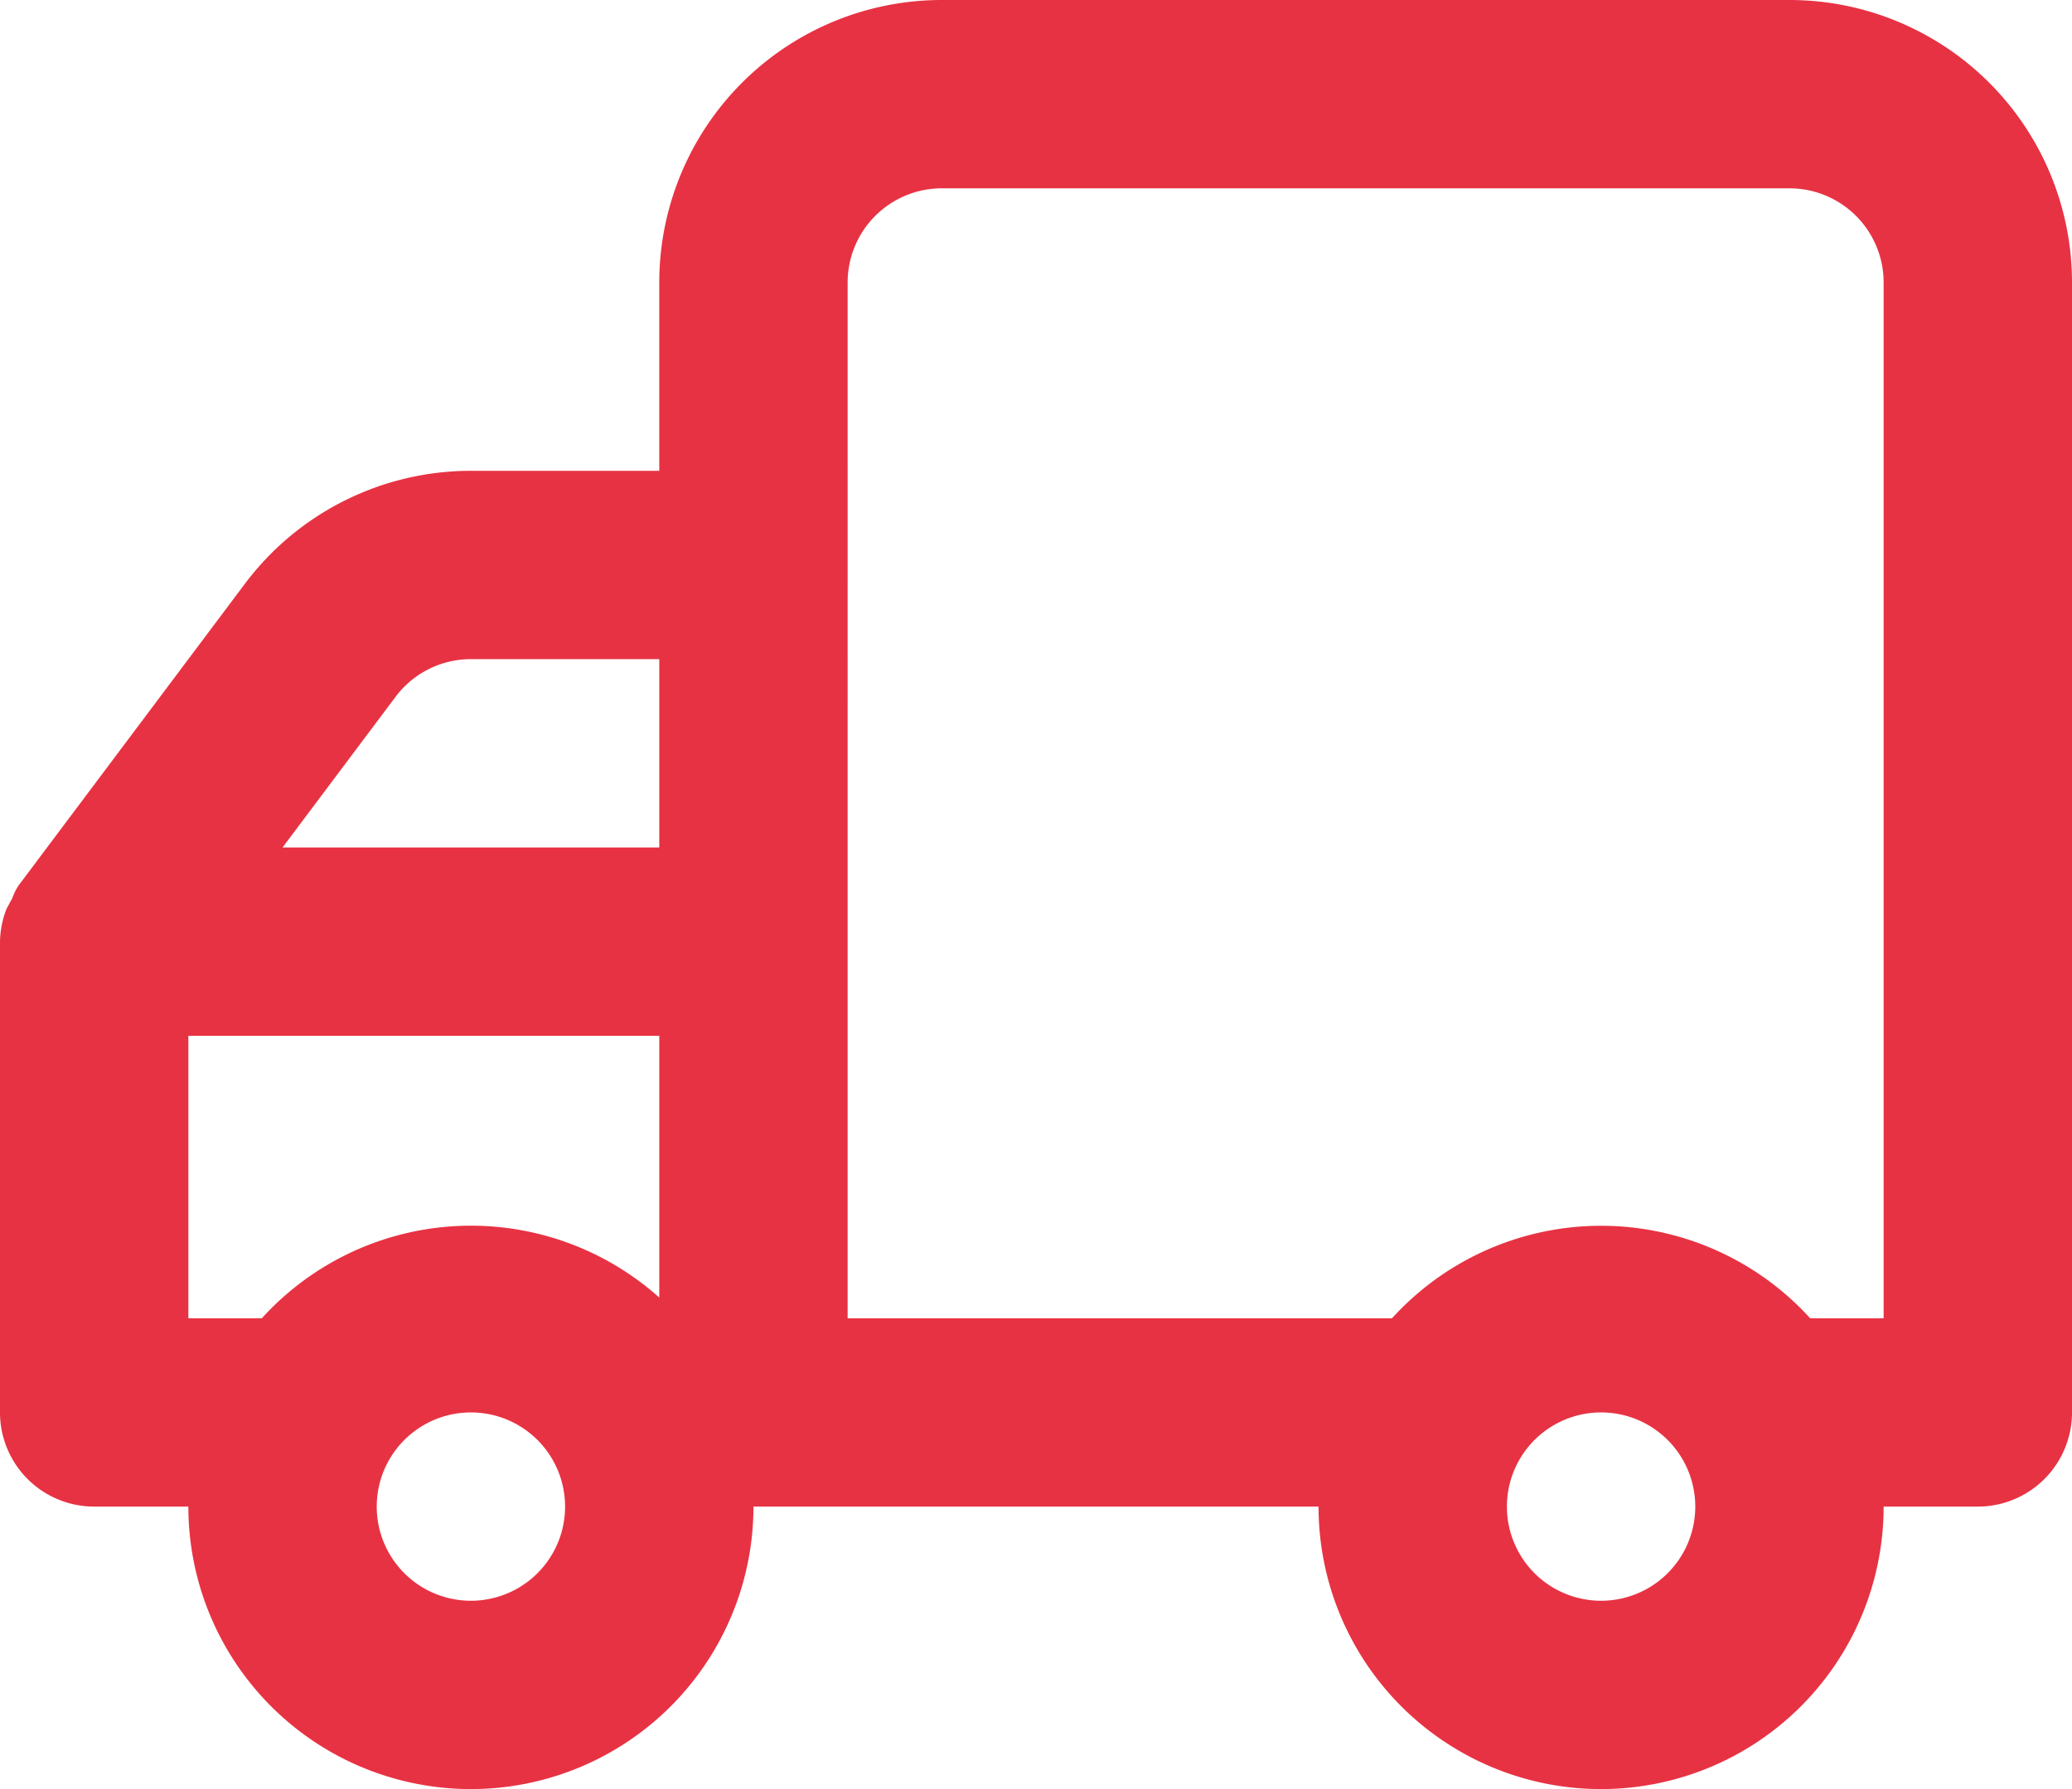 <svg xmlns="http://www.w3.org/2000/svg" viewBox="0 0 22 19"><g><g><path fill="#e73243" d="M2 11h5v2.78a3 3 0 0 0-4.22.22H2zm2 5a1 1 0 1 1 2 0 1 1 0 0 1-2 0zm3-7H3l1.2-1.6A1 1 0 0 1 5 7h2zm2-6a1 1 0 0 1 1-1h9a1 1 0 0 1 1 1v11h-.78a3 3 0 0 0-4.44 0H9zm7 13a1 1 0 1 1 2 0 1 1 0 0 1-2 0zM0 10v5a1 1 0 0 0 1 1h1a3 3 0 0 0 6 0h6a3 3 0 0 0 6 0h1a1 1 0 0 0 1-1V3a3 3 0 0 0-3-3h-9a3 3 0 0 0-3 3v2H5a3 3 0 0 0-2.4 1.2L.2 9.4a.61.61 0 0 0-.07.14l-.06.11A1 1 0 0 0 0 10z"/></g></g></svg>